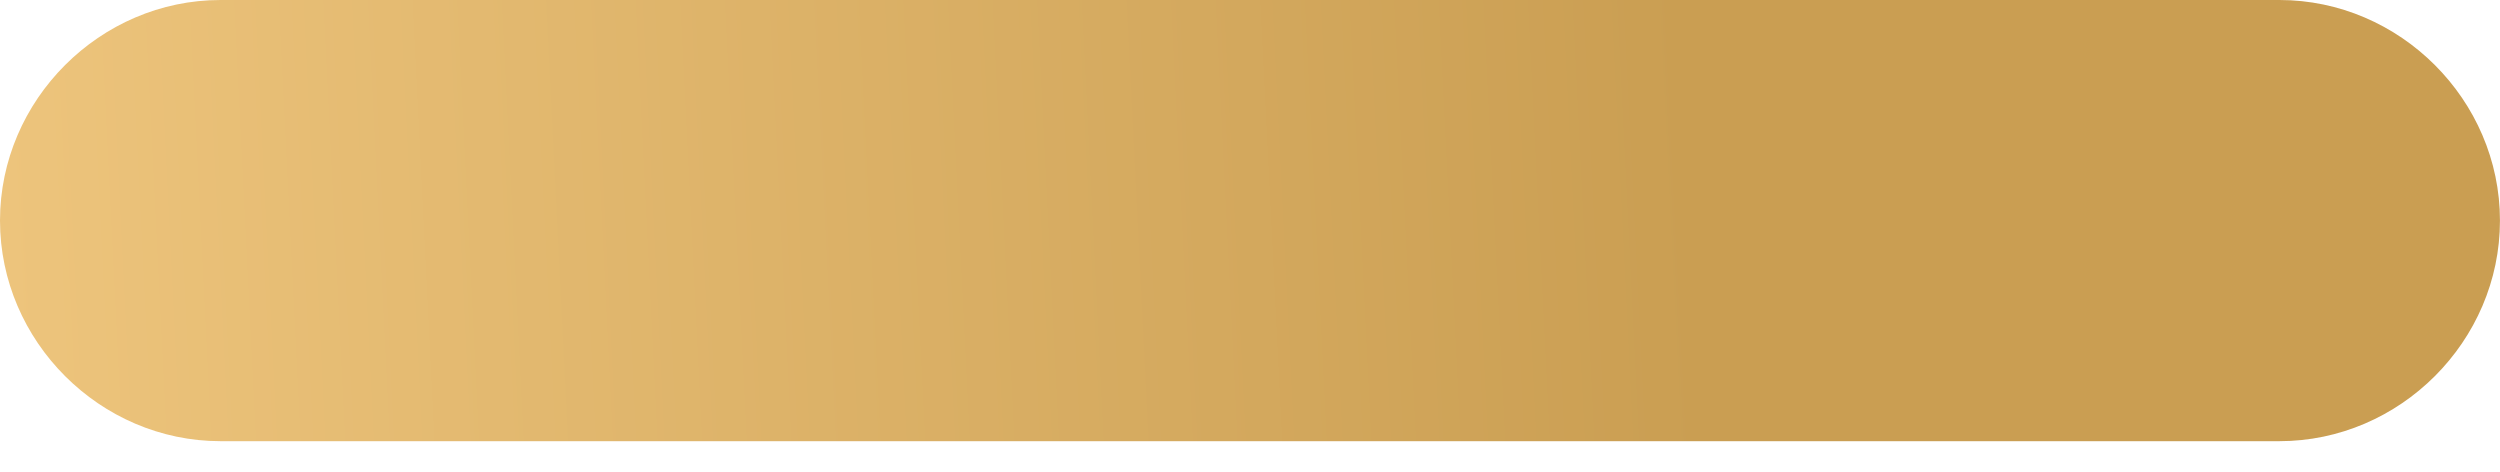 <?xml version="1.0" encoding="UTF-8"?> <svg xmlns="http://www.w3.org/2000/svg" width="53" height="10" viewBox="0 0 53 10" fill="none"> <path d="M48.322 9.353H4.676C2.12 9.353 0 7.233 0 4.676C0 2.12 2.12 0 4.676 0H48.322C50.879 0 52.999 2.12 52.999 4.676C52.999 7.233 50.879 9.353 48.322 9.353Z" fill="url(#paint0_linear_0_125)"></path> <defs> <linearGradient id="paint0_linear_0_125" x1="35.849" y1="3.006" x2="0.006" y2="4.789" gradientUnits="userSpaceOnUse"> <stop stop-color="#CA9E52"></stop> <stop offset="1" stop-color="#EDC47C"></stop> </linearGradient> </defs> </svg> 